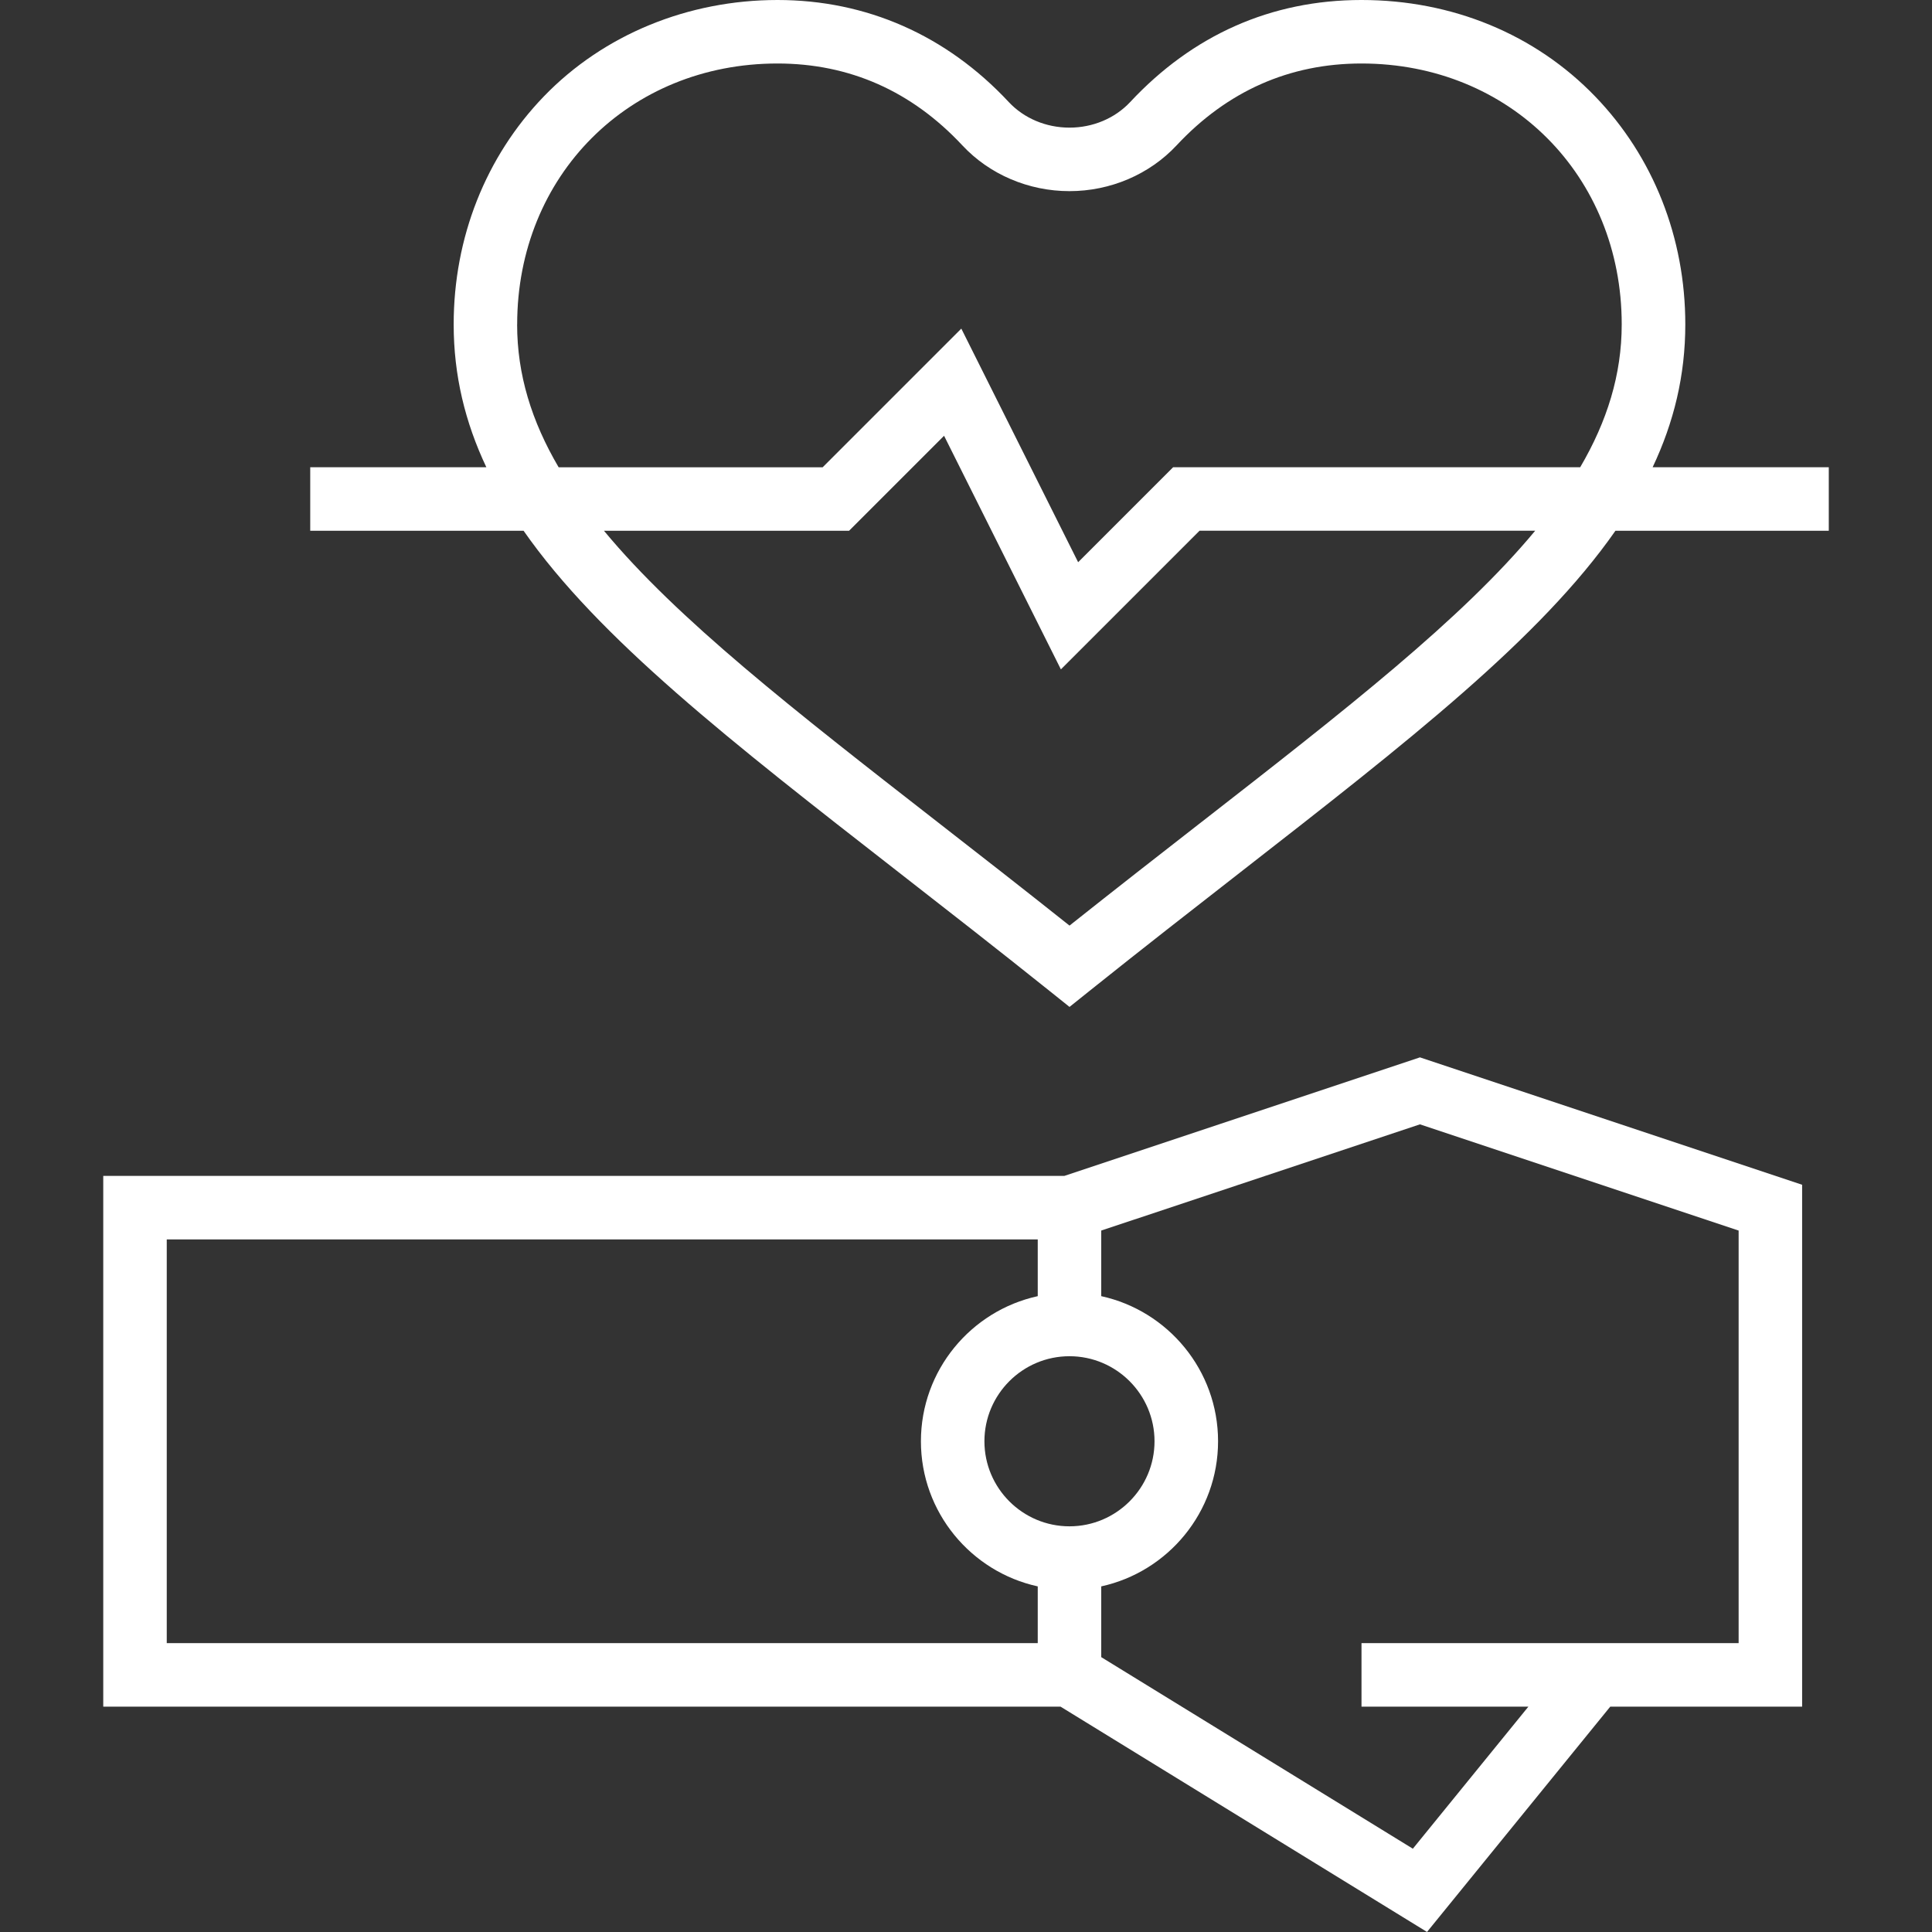 <?xml version="1.0" encoding="UTF-8"?>
<svg id="Layer_2" data-name="Layer 2" xmlns="http://www.w3.org/2000/svg" viewBox="0 0 450 450">
  <rect x="0" y="0" width="450" height="450" fill="#333333" stroke="none"/>
  <defs>
    <style>
      .cls-1 {
        fill: none;
      }

      .cls-1, .cls-2 {
        stroke-width: 0px;
      }

      .cls-2 {
        fill: #fff;
      }
    </style>
  </defs>
  <g id="Layer_1-2" data-name="Layer 1">
    <g>
      <g>
        <path class="cls-2" d="M384.93,108.83c4.96-10.48,7.61-21.41,7.61-33.28,0-20.19-7.45-39.04-20.98-53.07-13.97-14.5-33.31-22.48-54.44-22.48s-39.37,8.22-53.88,23.77c-3.54,3.79-8.69,5.96-14.14,5.96s-10.6-2.17-14.14-5.96C220.46,8.22,201.82,0,181.09,0s-40.46,7.98-54.44,22.48c-13.53,14.04-20.98,32.88-20.98,53.07,0,11.87,2.65,22.79,7.61,33.28h-41.02v14.79h49.69c17.55,25.15,48.29,49.1,87.32,79.51,11.24,8.76,22.86,17.81,35.22,27.7l4.62,3.7,4.62-3.7c12.36-9.89,23.98-18.94,35.22-27.7,39.03-30.41,69.77-54.36,87.32-79.51h49.69v-14.79h-41.02ZM120.46,75.55c0-34.64,26.06-60.76,60.62-60.76,16.77,0,31.26,6.42,43.07,19.07h0c6.32,6.77,15.42,10.66,24.95,10.66h0c9.53,0,18.63-3.89,24.95-10.66,11.81-12.65,26.3-19.07,43.06-19.07,34.56,0,60.62,26.12,60.62,60.76,0,11.69-3.39,22.57-9.67,33.28h-94.82l-22.12,22.12-27.21-54.41-32.3,32.3h-61.49c-6.29-10.71-9.67-21.59-9.67-33.28ZM279.86,191.46c-9.87,7.69-20.03,15.61-30.75,24.13-10.72-8.53-20.88-16.45-30.75-24.13-33.54-26.13-60.6-47.21-77.69-67.84h57.1l22.12-22.12,27.21,54.41,32.3-32.3h78.18c-17.1,20.62-44.16,41.71-77.7,67.84Z"/>
        <path class="cls-2" d="M247.9,273.89H24.05v123.62h222.97l85.36,52.48,42.68-52.48h44.69v-121.56l-89.02-29.67-82.82,27.61ZM249.1,355.51c-10.92,0-19.81-8.89-19.81-19.81s8.89-19.81,19.81-19.81,19.81,8.89,19.81,19.81-8.89,19.81-19.81,19.81ZM38.84,382.72v-94.04h202.87v13.22c-15.54,3.4-27.21,17.26-27.21,33.8s11.67,30.4,27.21,33.8v13.22H38.84ZM404.95,382.72h-87.83v14.79h38.87l-26.91,33.09-72.58-44.62v-16.48c15.54-3.4,27.21-17.26,27.21-33.8s-11.67-30.4-27.21-33.8v-15.28l74.23-24.74,74.23,24.74v96.1Z"/>
      </g>
      <rect class="cls-1" width="450" height="450"/>
    </g>
  </g>
</svg>